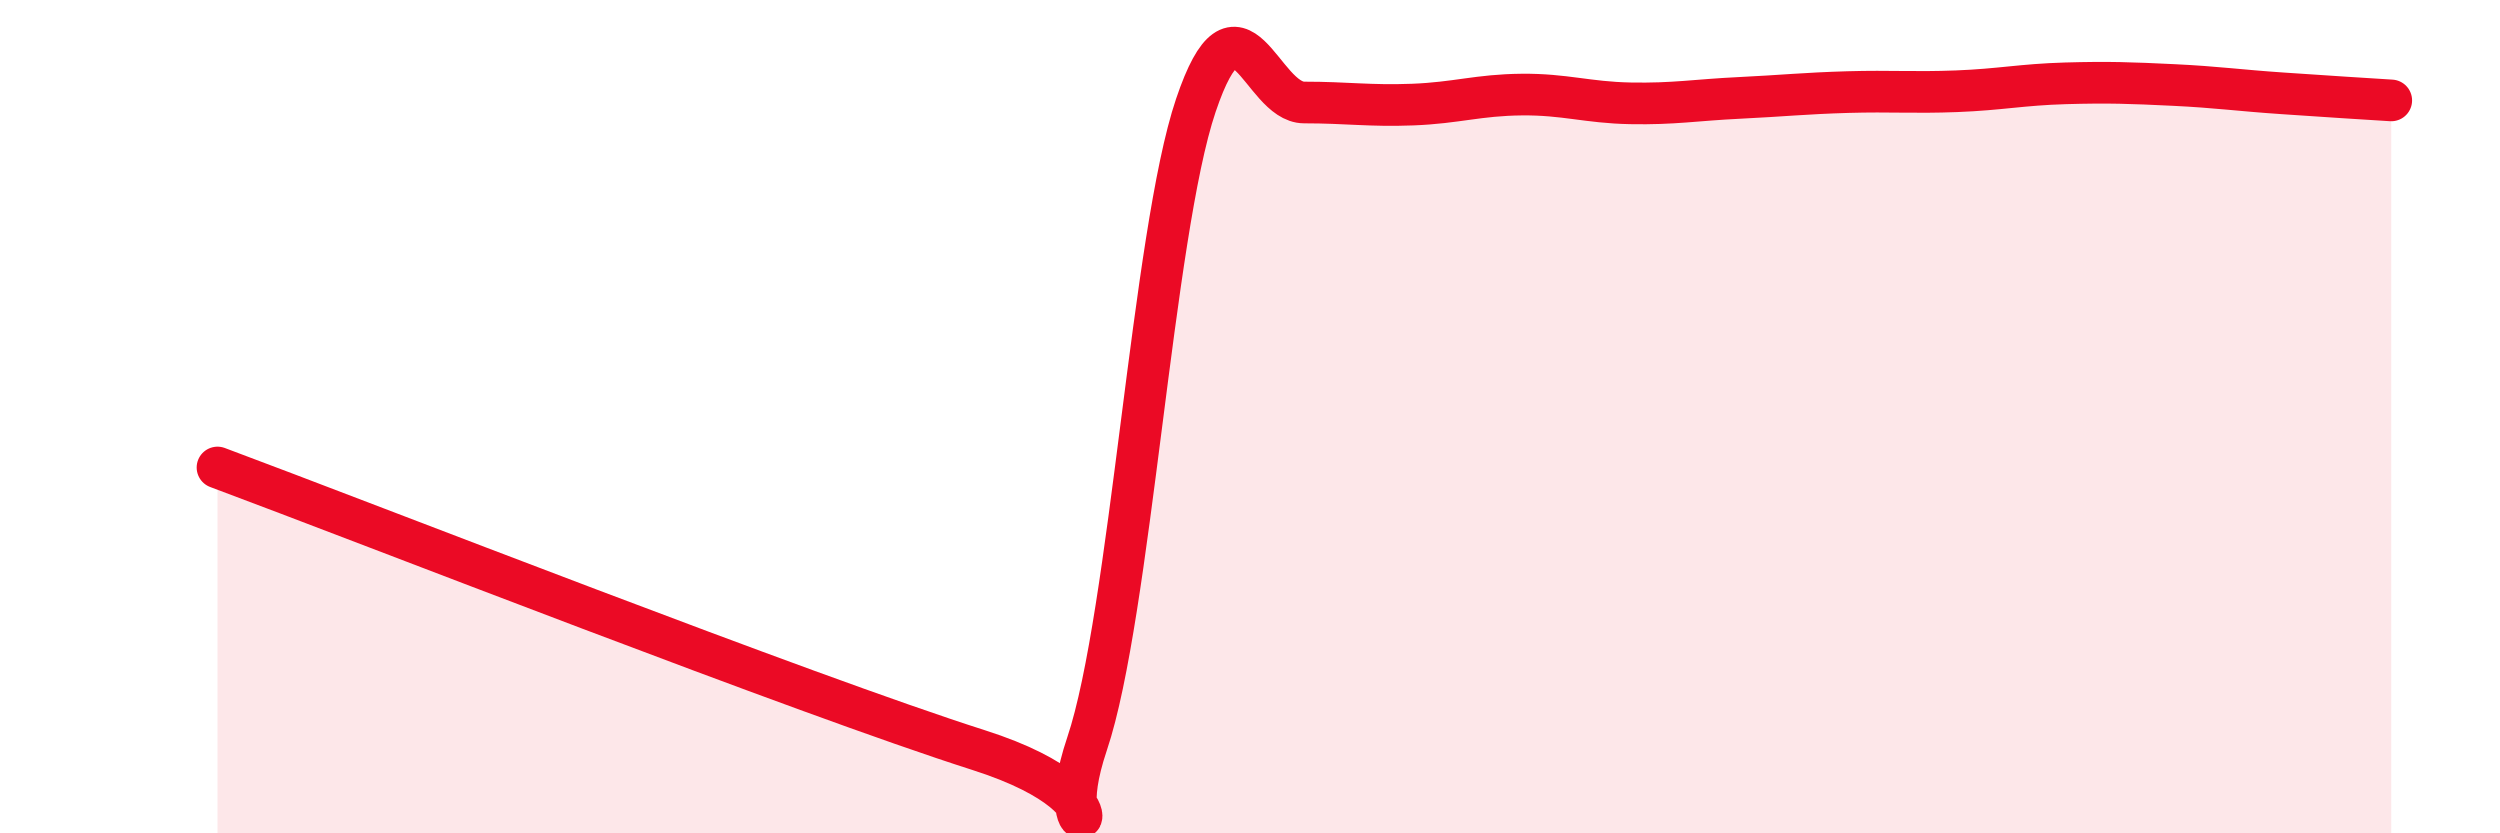 
    <svg width="60" height="20" viewBox="0 0 60 20" xmlns="http://www.w3.org/2000/svg">
      <path
        d="M 5.22,11.22 C 8.87,12.58 19.31,16.67 23.48,18 C 27.65,19.33 25.05,20.94 26.09,17.85 C 27.13,14.76 27.66,5.61 28.7,2.53 C 29.74,-0.55 30.26,2.46 31.3,2.46 C 32.34,2.46 32.87,2.55 33.91,2.51 C 34.95,2.47 35.48,2.28 36.52,2.27 C 37.56,2.26 38.09,2.46 39.13,2.48 C 40.17,2.5 40.7,2.4 41.74,2.35 C 42.78,2.3 43.31,2.24 44.35,2.21 C 45.39,2.18 45.92,2.23 46.96,2.19 C 48,2.15 48.53,2.03 49.57,2 C 50.61,1.97 51.13,1.99 52.17,2.04 C 53.21,2.09 53.74,2.17 54.78,2.24 C 55.82,2.31 56.87,2.38 57.39,2.41L57.39 20L5.22 20Z"
        fill="#EB0A25"
        opacity="0.1"
        stroke-linecap="round"
        stroke-linejoin="round"
      />
      <path
        d="M 5.22,11.22 C 8.87,12.58 19.31,16.67 23.48,18 C 27.65,19.33 25.05,20.94 26.09,17.85 C 27.13,14.76 27.66,5.61 28.7,2.53 C 29.74,-0.55 30.26,2.46 31.3,2.46 C 32.34,2.46 32.87,2.55 33.91,2.51 C 34.95,2.47 35.48,2.28 36.52,2.27 C 37.56,2.26 38.09,2.46 39.13,2.48 C 40.17,2.5 40.7,2.4 41.74,2.35 C 42.78,2.3 43.31,2.24 44.35,2.21 C 45.39,2.18 45.92,2.23 46.96,2.19 C 48,2.15 48.53,2.03 49.57,2 C 50.61,1.97 51.13,1.99 52.17,2.04 C 53.21,2.09 53.74,2.17 54.78,2.24 C 55.82,2.31 56.87,2.38 57.39,2.41"
        stroke="#EB0A25"
        stroke-width="1"
        fill="none"
        stroke-linecap="round"
        stroke-linejoin="round"
      />
    </svg>
  